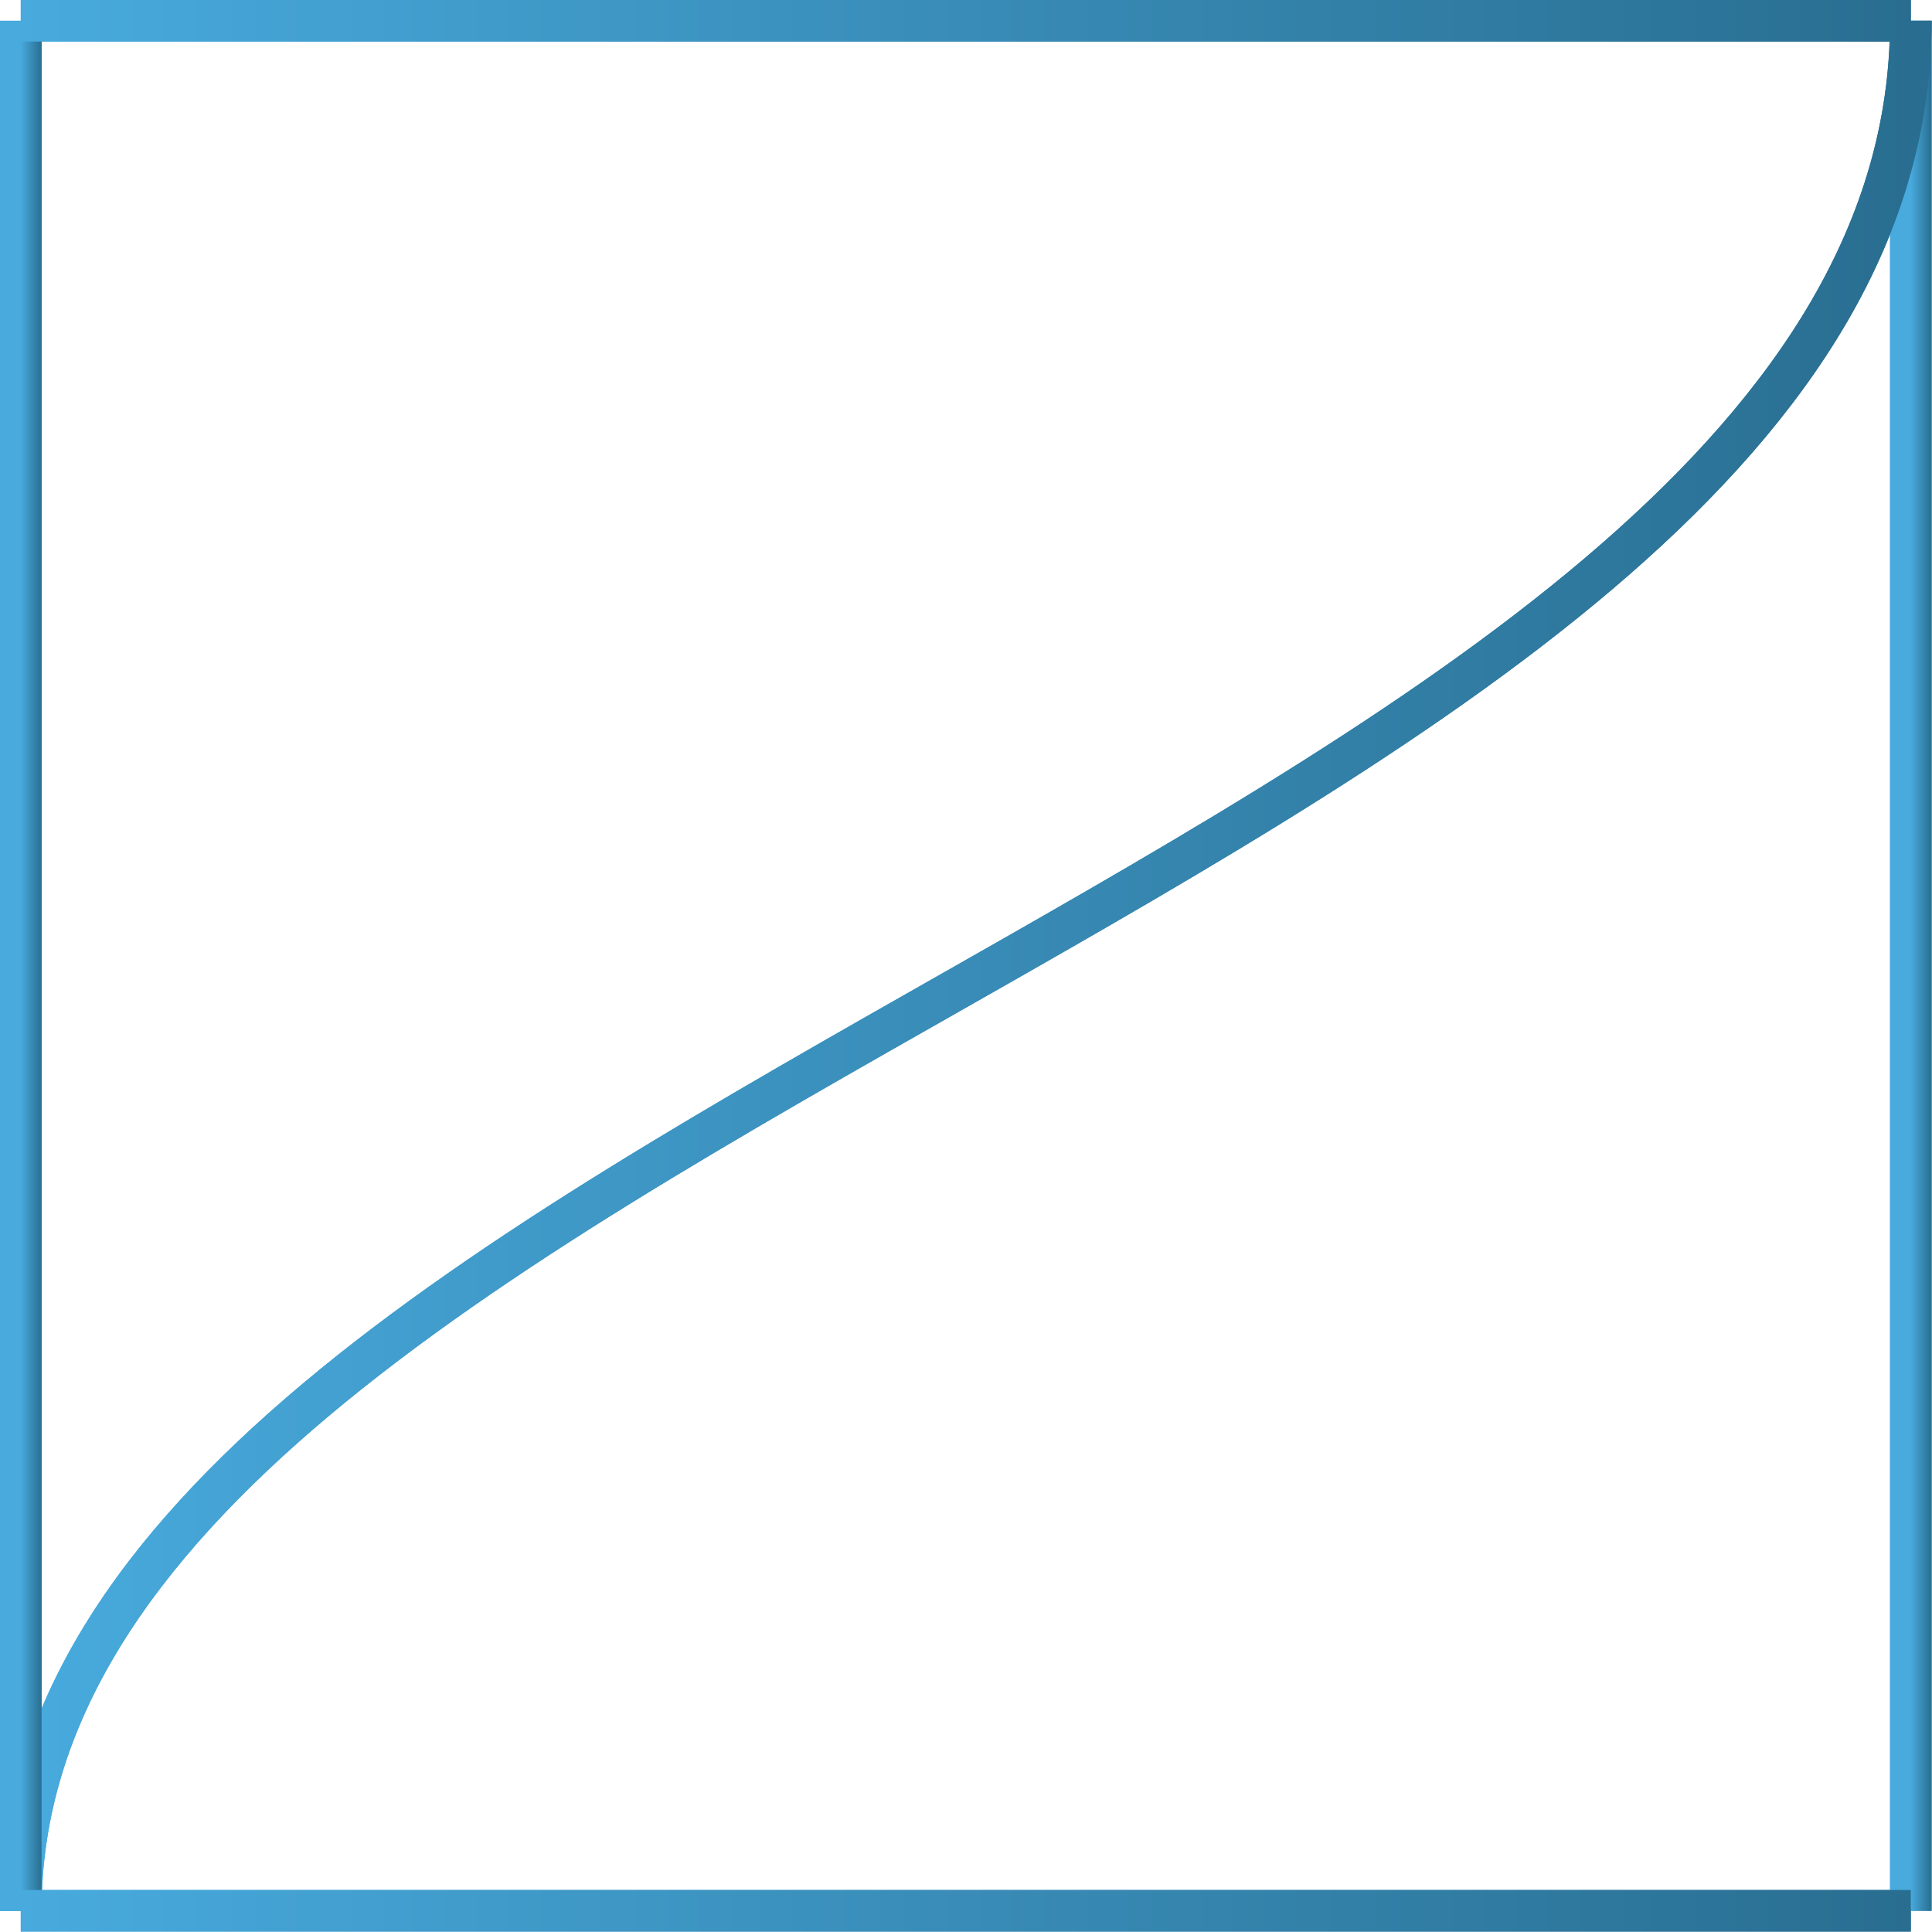 <svg width="93" height="93" viewBox="0 0 93 93" fill="none" xmlns="http://www.w3.org/2000/svg">
<g clip-path="url(#clip0_404_242)">
<path d="M91.981 91.98V1" stroke="url(#paint0_linear_404_242)" stroke-width="2" stroke-miterlimit="10"/>
<path d="M91.98 1C91.98 41.44 1 53.86 1 91.98" stroke="url(#paint1_linear_404_242)" stroke-width="2" stroke-miterlimit="10"/>
<path d="M1 1V91.98" stroke="url(#paint2_linear_404_242)" stroke-width="2" stroke-miterlimit="10"/>
<path d="M1 91.98H91.98" stroke="url(#paint3_linear_404_242)" stroke-width="2" stroke-miterlimit="10"/>
<path d="M91.98 1H1" stroke="url(#paint4_linear_404_242)" stroke-width="2" stroke-miterlimit="10"/>
<path d="M91.981 91.98V1" stroke="url(#paint5_linear_404_242)" stroke-width="2" stroke-miterlimit="10"/>
<path d="M91.98 1C91.98 41.44 1 53.86 1 91.98" stroke="url(#paint6_linear_404_242)" stroke-width="2" stroke-miterlimit="10"/>
<path d="M1 1V91.98" stroke="url(#paint7_linear_404_242)" stroke-width="2" stroke-miterlimit="10"/>
<path d="M1 91.98H91.98" stroke="url(#paint8_linear_404_242)" stroke-width="2" stroke-miterlimit="10"/>
<path d="M91.98 1H1" stroke="url(#paint9_linear_404_242)" stroke-width="2" stroke-miterlimit="10"/>
</g>
<defs>
<linearGradient id="paint0_linear_404_242" x1="91.981" y1="46.49" x2="92.981" y2="46.49" gradientUnits="userSpaceOnUse">
<stop stop-color="#48AADD"/>
<stop offset="1" stop-color="#296E91"/>
</linearGradient>
<linearGradient id="paint1_linear_404_242" x1="1" y1="46.49" x2="91.98" y2="46.49" gradientUnits="userSpaceOnUse">
<stop stop-color="#48AADD"/>
<stop offset="1" stop-color="#296E91"/>
</linearGradient>
<linearGradient id="paint2_linear_404_242" x1="1" y1="46.49" x2="2" y2="46.49" gradientUnits="userSpaceOnUse">
<stop stop-color="#48AADD"/>
<stop offset="1" stop-color="#296E91"/>
</linearGradient>
<linearGradient id="paint3_linear_404_242" x1="1" y1="92.48" x2="91.98" y2="92.48" gradientUnits="userSpaceOnUse">
<stop stop-color="#48AADD"/>
<stop offset="1" stop-color="#296E91"/>
</linearGradient>
<linearGradient id="paint4_linear_404_242" x1="1" y1="1.5" x2="91.98" y2="1.5" gradientUnits="userSpaceOnUse">
<stop stop-color="#48AADD"/>
<stop offset="1" stop-color="#296E91"/>
</linearGradient>
<linearGradient id="paint5_linear_404_242" x1="91.981" y1="46.49" x2="92.981" y2="46.49" gradientUnits="userSpaceOnUse">
<stop stop-color="#48AADD"/>
<stop offset="1" stop-color="#296E91"/>
</linearGradient>
<linearGradient id="paint6_linear_404_242" x1="1" y1="46.49" x2="91.98" y2="46.49" gradientUnits="userSpaceOnUse">
<stop stop-color="#48AADD"/>
<stop offset="1" stop-color="#296E91"/>
</linearGradient>
<linearGradient id="paint7_linear_404_242" x1="1" y1="46.49" x2="2" y2="46.49" gradientUnits="userSpaceOnUse">
<stop stop-color="#48AADD"/>
<stop offset="1" stop-color="#296E91"/>
</linearGradient>
<linearGradient id="paint8_linear_404_242" x1="1" y1="92.48" x2="91.98" y2="92.48" gradientUnits="userSpaceOnUse">
<stop stop-color="#48AADD"/>
<stop offset="1" stop-color="#296E91"/>
</linearGradient>
<linearGradient id="paint9_linear_404_242" x1="1" y1="1.5" x2="91.98" y2="1.5" gradientUnits="userSpaceOnUse">
<stop stop-color="#48AADD"/>
<stop offset="1" stop-color="#296E91"/>
</linearGradient>
<clipPath id="clip0_404_242">
<rect width="92.98" height="92.98" fill="white"/>
</clipPath>
</defs>
</svg>

